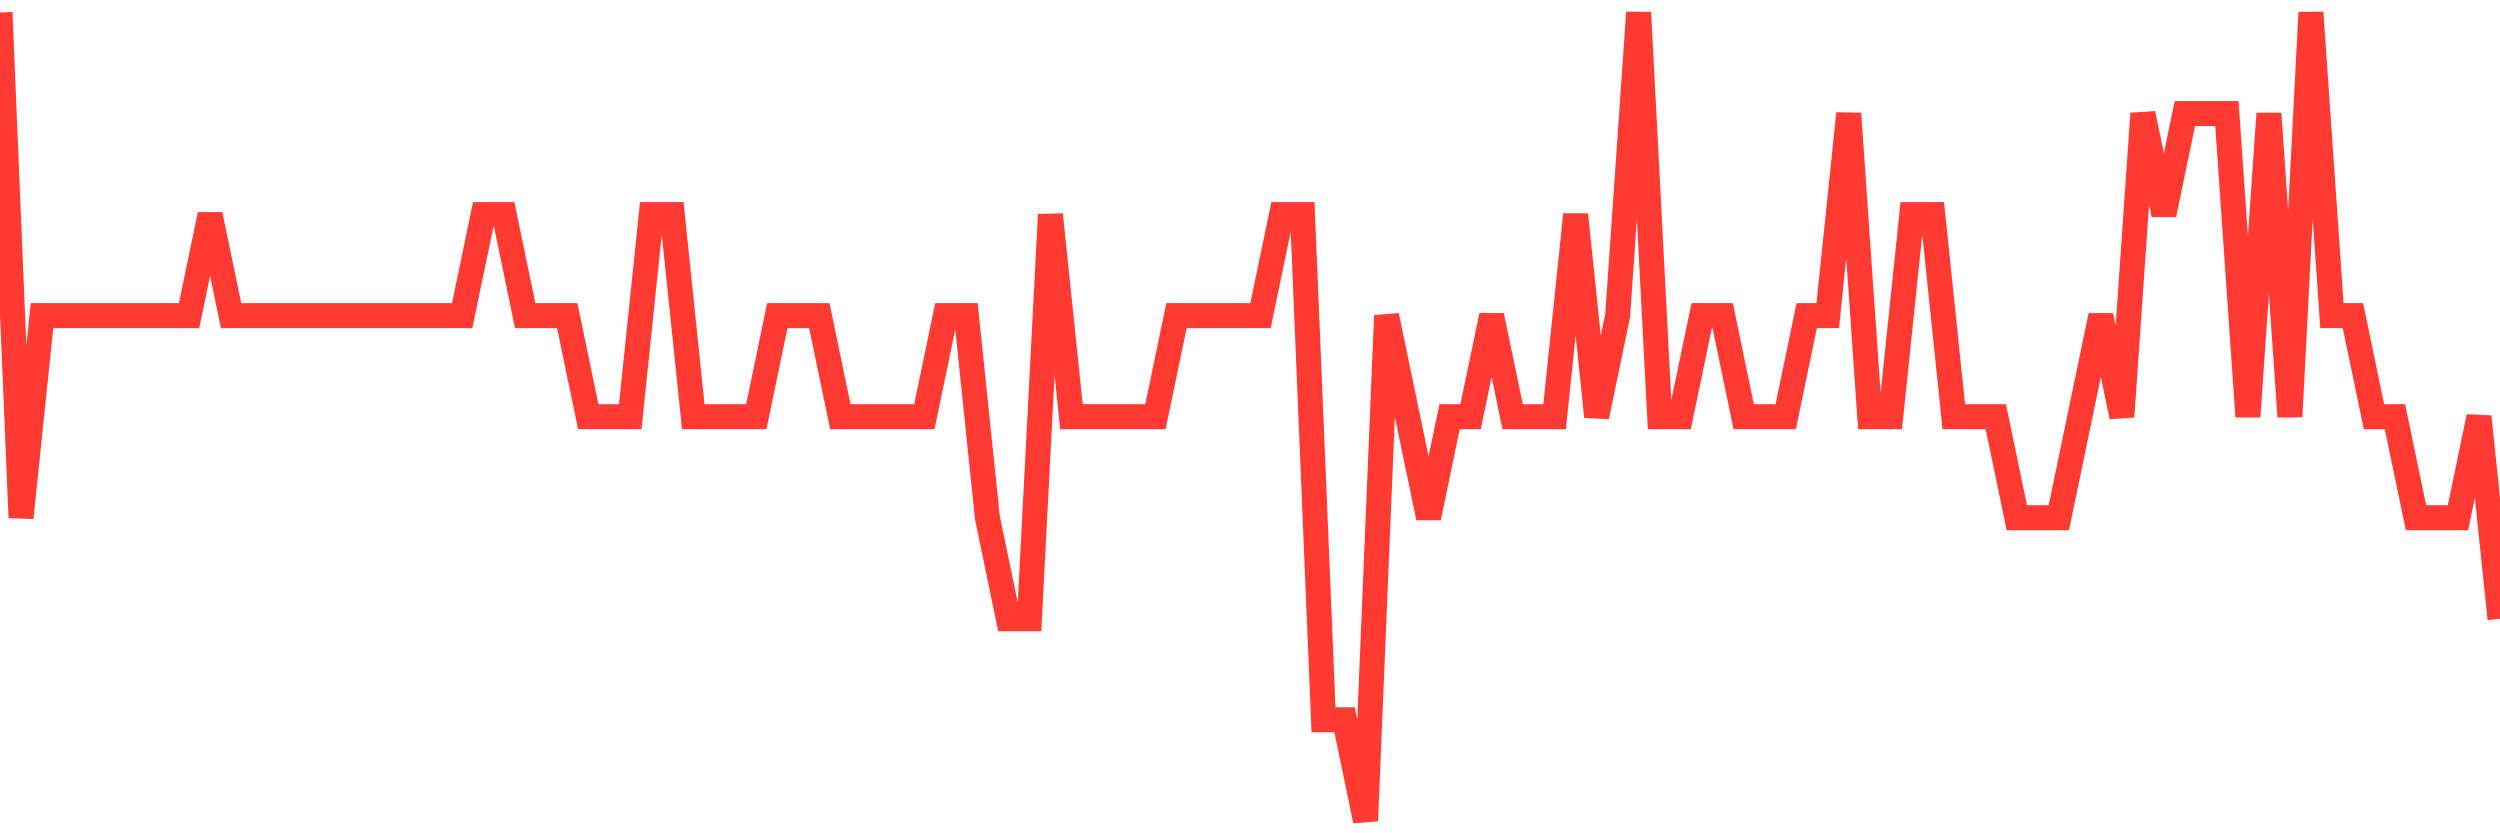 <svg
  xmlns="http://www.w3.org/2000/svg"
  xmlns:xlink="http://www.w3.org/1999/xlink"
  width="120"
  height="40"
  viewBox="0 0 120 40"
  preserveAspectRatio="none"
>
  <polyline
    points="0,0.6 1.008,24.85 2.017,15.15 3.025,15.15 4.034,15.15 5.042,15.15 6.05,15.15 7.059,15.15 8.067,15.15 9.076,15.15 10.084,10.3 11.092,15.15 12.101,15.15 13.109,15.15 14.118,15.15 15.126,15.15 16.134,15.15 17.143,15.15 18.151,15.15 19.16,15.15 20.168,15.15 21.176,15.15 22.185,15.15 23.193,10.3 24.202,10.3 25.21,15.15 26.218,15.15 27.227,15.15 28.235,20 29.244,20 30.252,20 31.261,10.3 32.269,10.3 33.277,20 34.286,20 35.294,20 36.303,20 37.311,15.15 38.319,15.15 39.328,15.15 40.336,20 41.345,20 42.353,20 43.361,20 44.37,20 45.378,15.15 46.387,15.15 47.395,24.85 48.403,29.7 49.412,29.7 50.42,10.3 51.429,20 52.437,20 53.445,20 54.454,20 55.462,20 56.471,15.15 57.479,15.15 58.487,15.15 59.496,15.15 60.504,15.15 61.513,10.3 62.521,10.3 63.529,34.55 64.538,34.55 65.546,39.4 66.555,15.15 67.563,20 68.571,24.85 69.58,20 70.588,20 71.597,15.15 72.605,20 73.613,20 74.622,20 75.63,10.3 76.639,20 77.647,15.15 78.655,0.6 79.664,20 80.672,20 81.681,15.15 82.689,15.15 83.697,20 84.706,20 85.714,20 86.723,15.15 87.731,15.15 88.739,5.45 89.748,20 90.756,20 91.765,10.3 92.773,10.3 93.782,20 94.79,20 95.798,20 96.807,24.85 97.815,24.85 98.824,24.85 99.832,20 100.84,15.15 101.849,20 102.857,5.45 103.866,10.3 104.874,5.45 105.882,5.45 106.891,5.45 107.899,20 108.908,5.45 109.916,20 110.924,0.6 111.933,15.15 112.941,15.15 113.95,20 114.958,20 115.966,24.85 116.975,24.85 117.983,24.85 118.992,20 120,29.7"
    fill="none"
    stroke="#ff3a33"
    stroke-width="1.2"
  >
  </polyline>
</svg>
